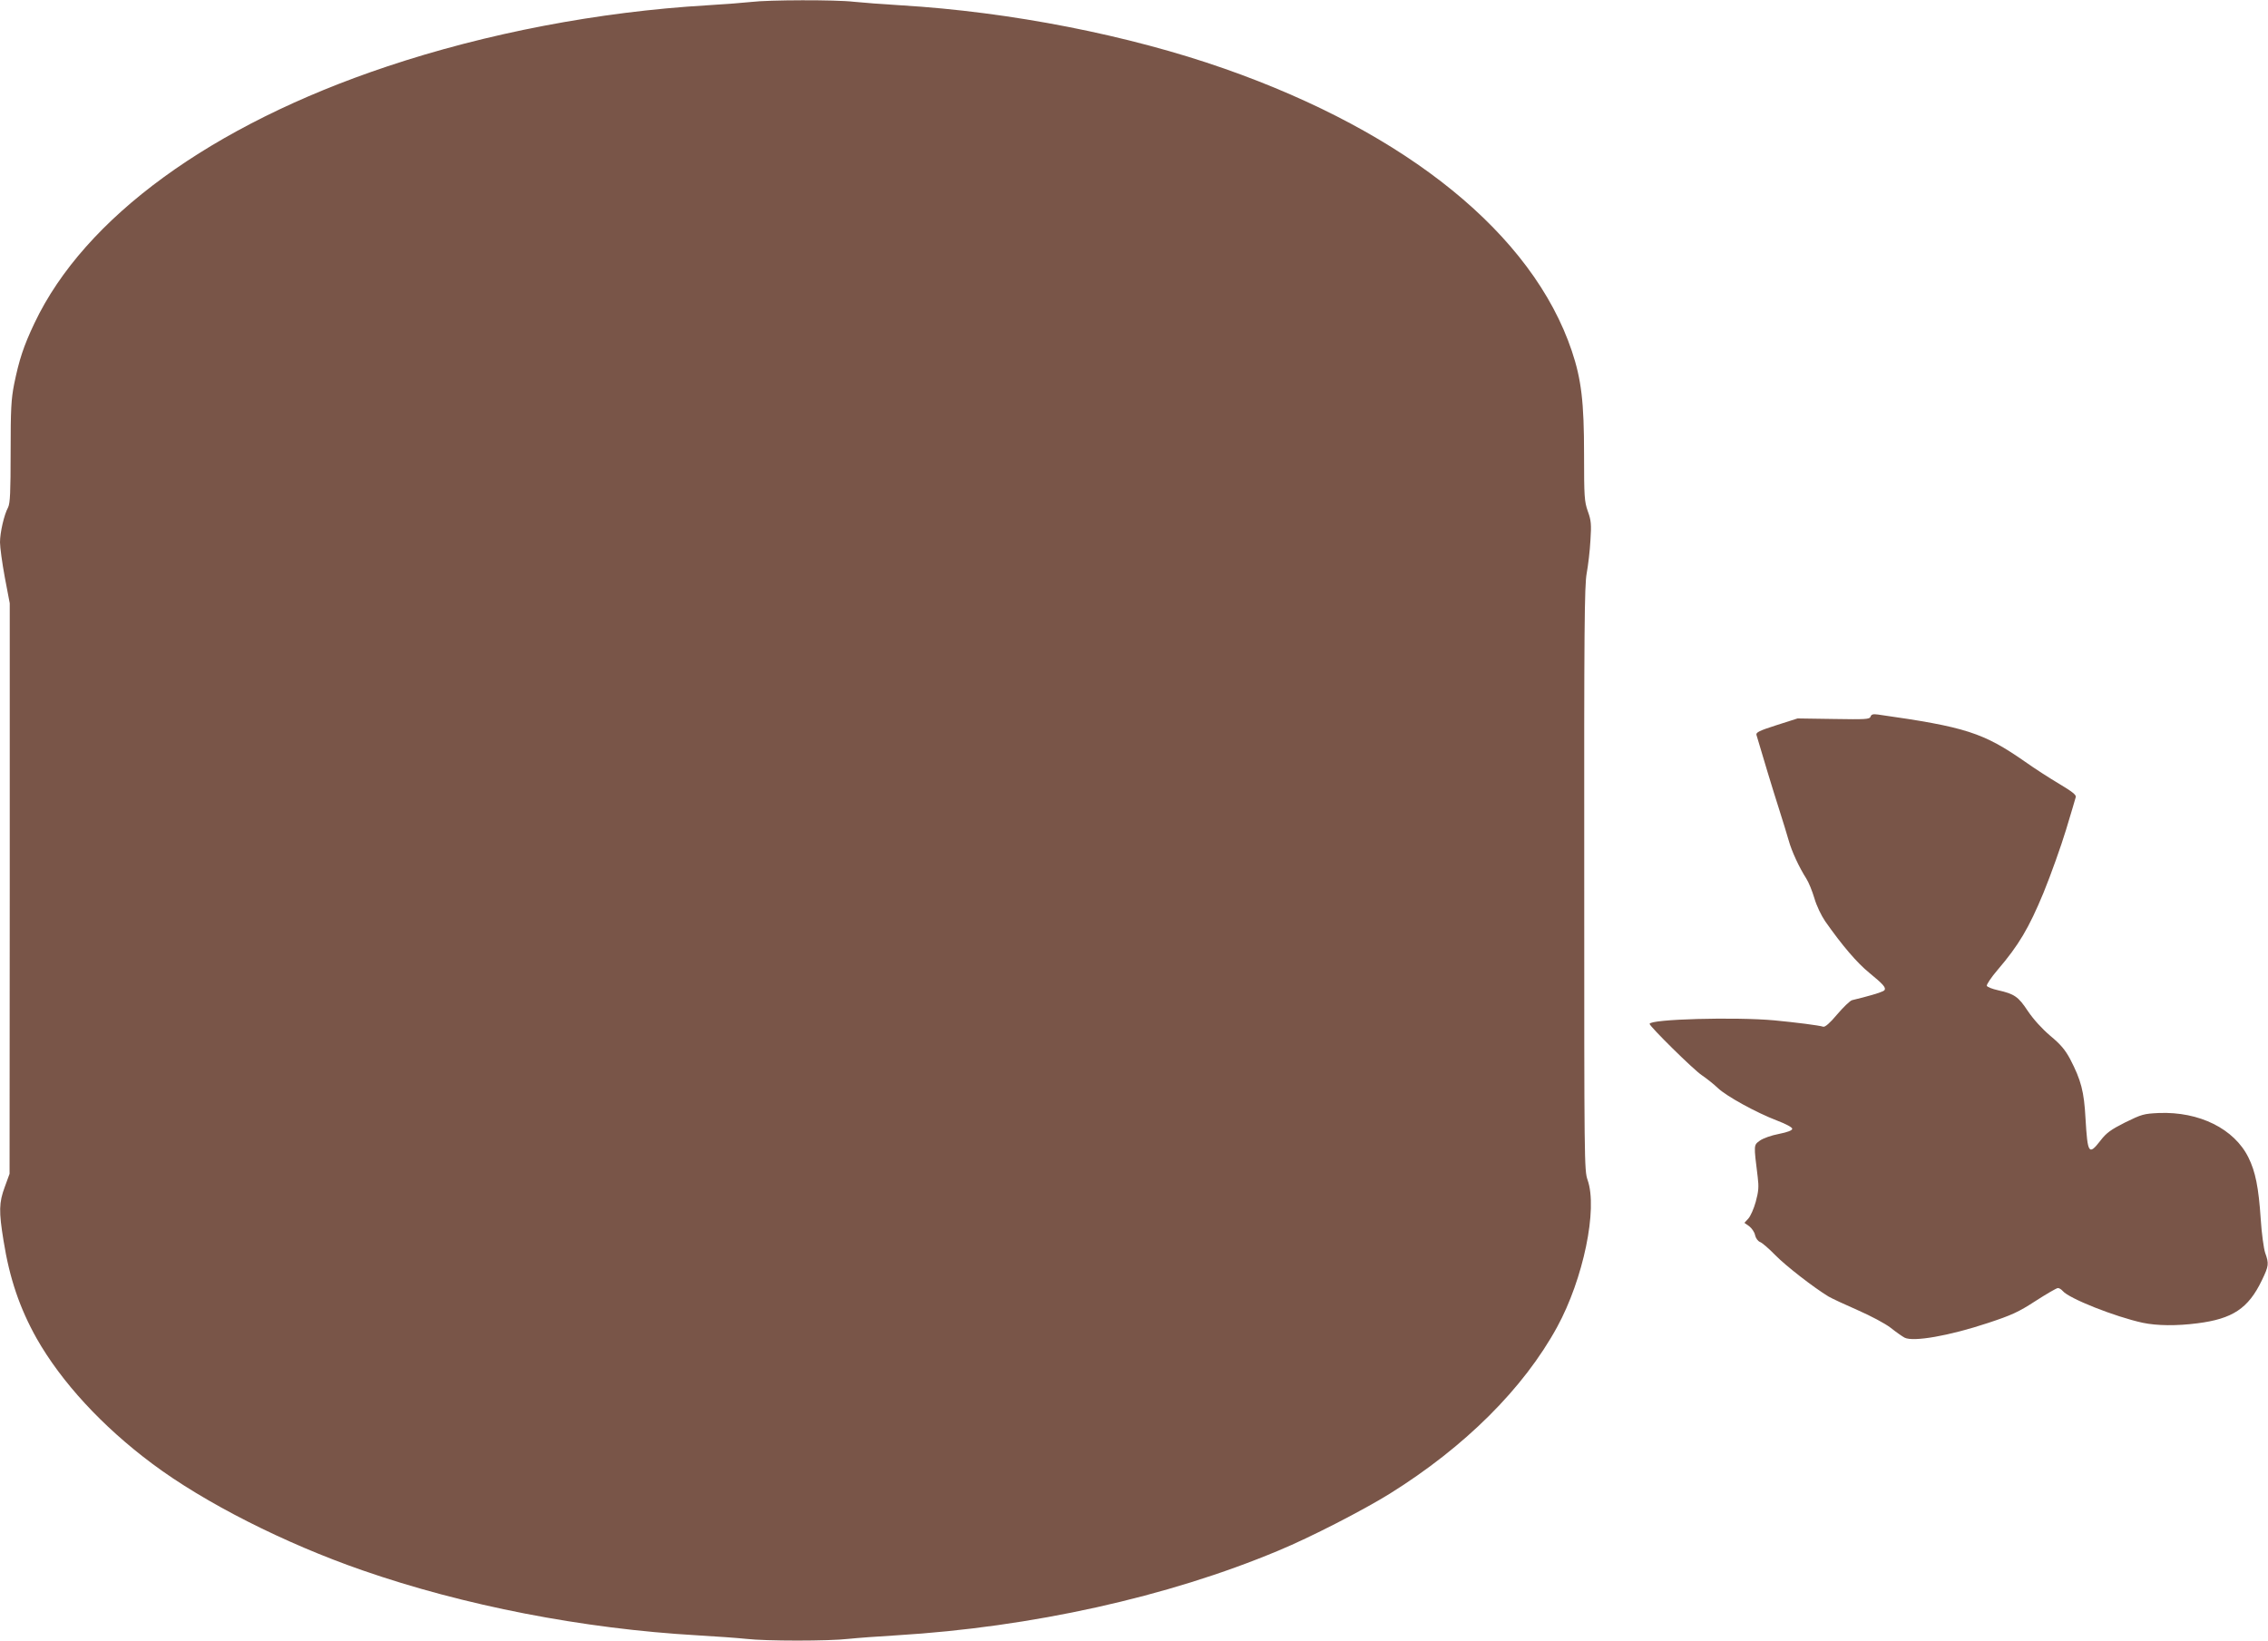 <?xml version="1.0" standalone="no"?>
<!DOCTYPE svg PUBLIC "-//W3C//DTD SVG 20010904//EN"
 "http://www.w3.org/TR/2001/REC-SVG-20010904/DTD/svg10.dtd">
<svg version="1.0" xmlns="http://www.w3.org/2000/svg"
 width="1280pt" height="926pt" viewBox="0 0 1280 926"
 preserveAspectRatio="xMidYMid meet">
<g transform="translate(0,926) scale(0.1,-0.1)"
fill="#795548" stroke="none">
<path d="M4240 9249 c-36 -4 -148 -13 -250 -19 -611 -36 -1246 -158 -1805
-345 -992 -331 -1709 -854 -1991 -1450 -62 -131 -86 -206 -114 -342 -17 -87
-20 -140 -20 -385 0 -226 -3 -288 -14 -311 -23 -42 -46 -143 -46 -198 0 -27
12 -116 27 -197 l28 -147 0 -1610 -1 -1610 -27 -74 c-33 -89 -34 -138 -7 -304
34 -213 91 -380 186 -550 140 -247 371 -498 654 -709 293 -219 744 -448 1185
-601 572 -199 1245 -330 1890 -367 105 -6 229 -15 276 -20 111 -13 467 -13
578 0 47 5 169 14 271 20 761 46 1530 216 2155 478 181 75 476 227 628 321
425 265 756 595 945 941 148 271 230 666 172 830 -19 54 -19 99 -19 1700 -1
1414 1 1656 14 1725 8 44 18 127 21 185 6 91 4 113 -15 165 -19 55 -21 80 -21
321 0 294 -15 422 -69 583 -221 657 -925 1230 -1959 1593 -541 190 -1209 321
-1827 358 -99 6 -219 15 -266 20 -100 12 -484 11 -579 -1z"/>
<path d="M10557 5215 c-6 -15 -27 -16 -209 -13 l-203 3 -119 -38 c-97 -31
-117 -41 -113 -55 26 -90 96 -321 127 -417 21 -66 46 -147 55 -179 17 -61 58
-150 100 -216 13 -20 33 -70 45 -110 12 -42 39 -98 61 -130 96 -137 180 -235
249 -291 77 -63 95 -83 86 -97 -5 -8 -43 -21 -123 -42 -21 -5 -48 -12 -60 -15
-12 -3 -50 -40 -85 -81 -40 -48 -68 -72 -78 -69 -25 8 -152 24 -277 36 -219
20 -703 7 -703 -20 0 -14 249 -260 295 -290 28 -19 68 -51 90 -72 48 -46 217
-139 335 -184 50 -19 85 -38 85 -46 0 -9 -25 -19 -75 -29 -43 -8 -90 -25 -108
-38 -35 -26 -35 -20 -12 -205 7 -56 5 -81 -11 -140 -11 -40 -30 -82 -42 -95
l-22 -24 27 -19 c14 -11 30 -33 33 -50 4 -18 16 -34 28 -39 12 -4 51 -38 87
-75 60 -61 216 -182 300 -233 19 -11 94 -46 165 -77 73 -32 154 -75 185 -99
30 -24 66 -49 79 -56 49 -25 251 10 471 83 133 44 171 61 268 124 62 40 119
73 126 73 8 0 19 -7 27 -16 35 -43 296 -146 452 -180 81 -17 192 -18 308 -3
199 25 288 84 364 242 40 83 41 94 19 156 -8 24 -20 110 -25 190 -12 180 -30
268 -69 347 -80 163 -278 261 -506 252 -85 -4 -96 -7 -190 -53 -81 -41 -106
-59 -139 -102 -67 -86 -73 -76 -85 125 -8 151 -25 216 -87 335 -28 52 -53 82
-112 131 -48 41 -94 92 -126 139 -54 82 -76 97 -169 118 -32 7 -60 18 -63 25
-2 7 25 48 62 91 118 138 175 234 258 434 42 103 99 263 127 355 28 93 53 176
55 185 4 12 -20 31 -92 74 -54 32 -141 88 -193 125 -237 165 -336 197 -831
267 -28 4 -38 1 -42 -12z"/>
</g>
</svg>
